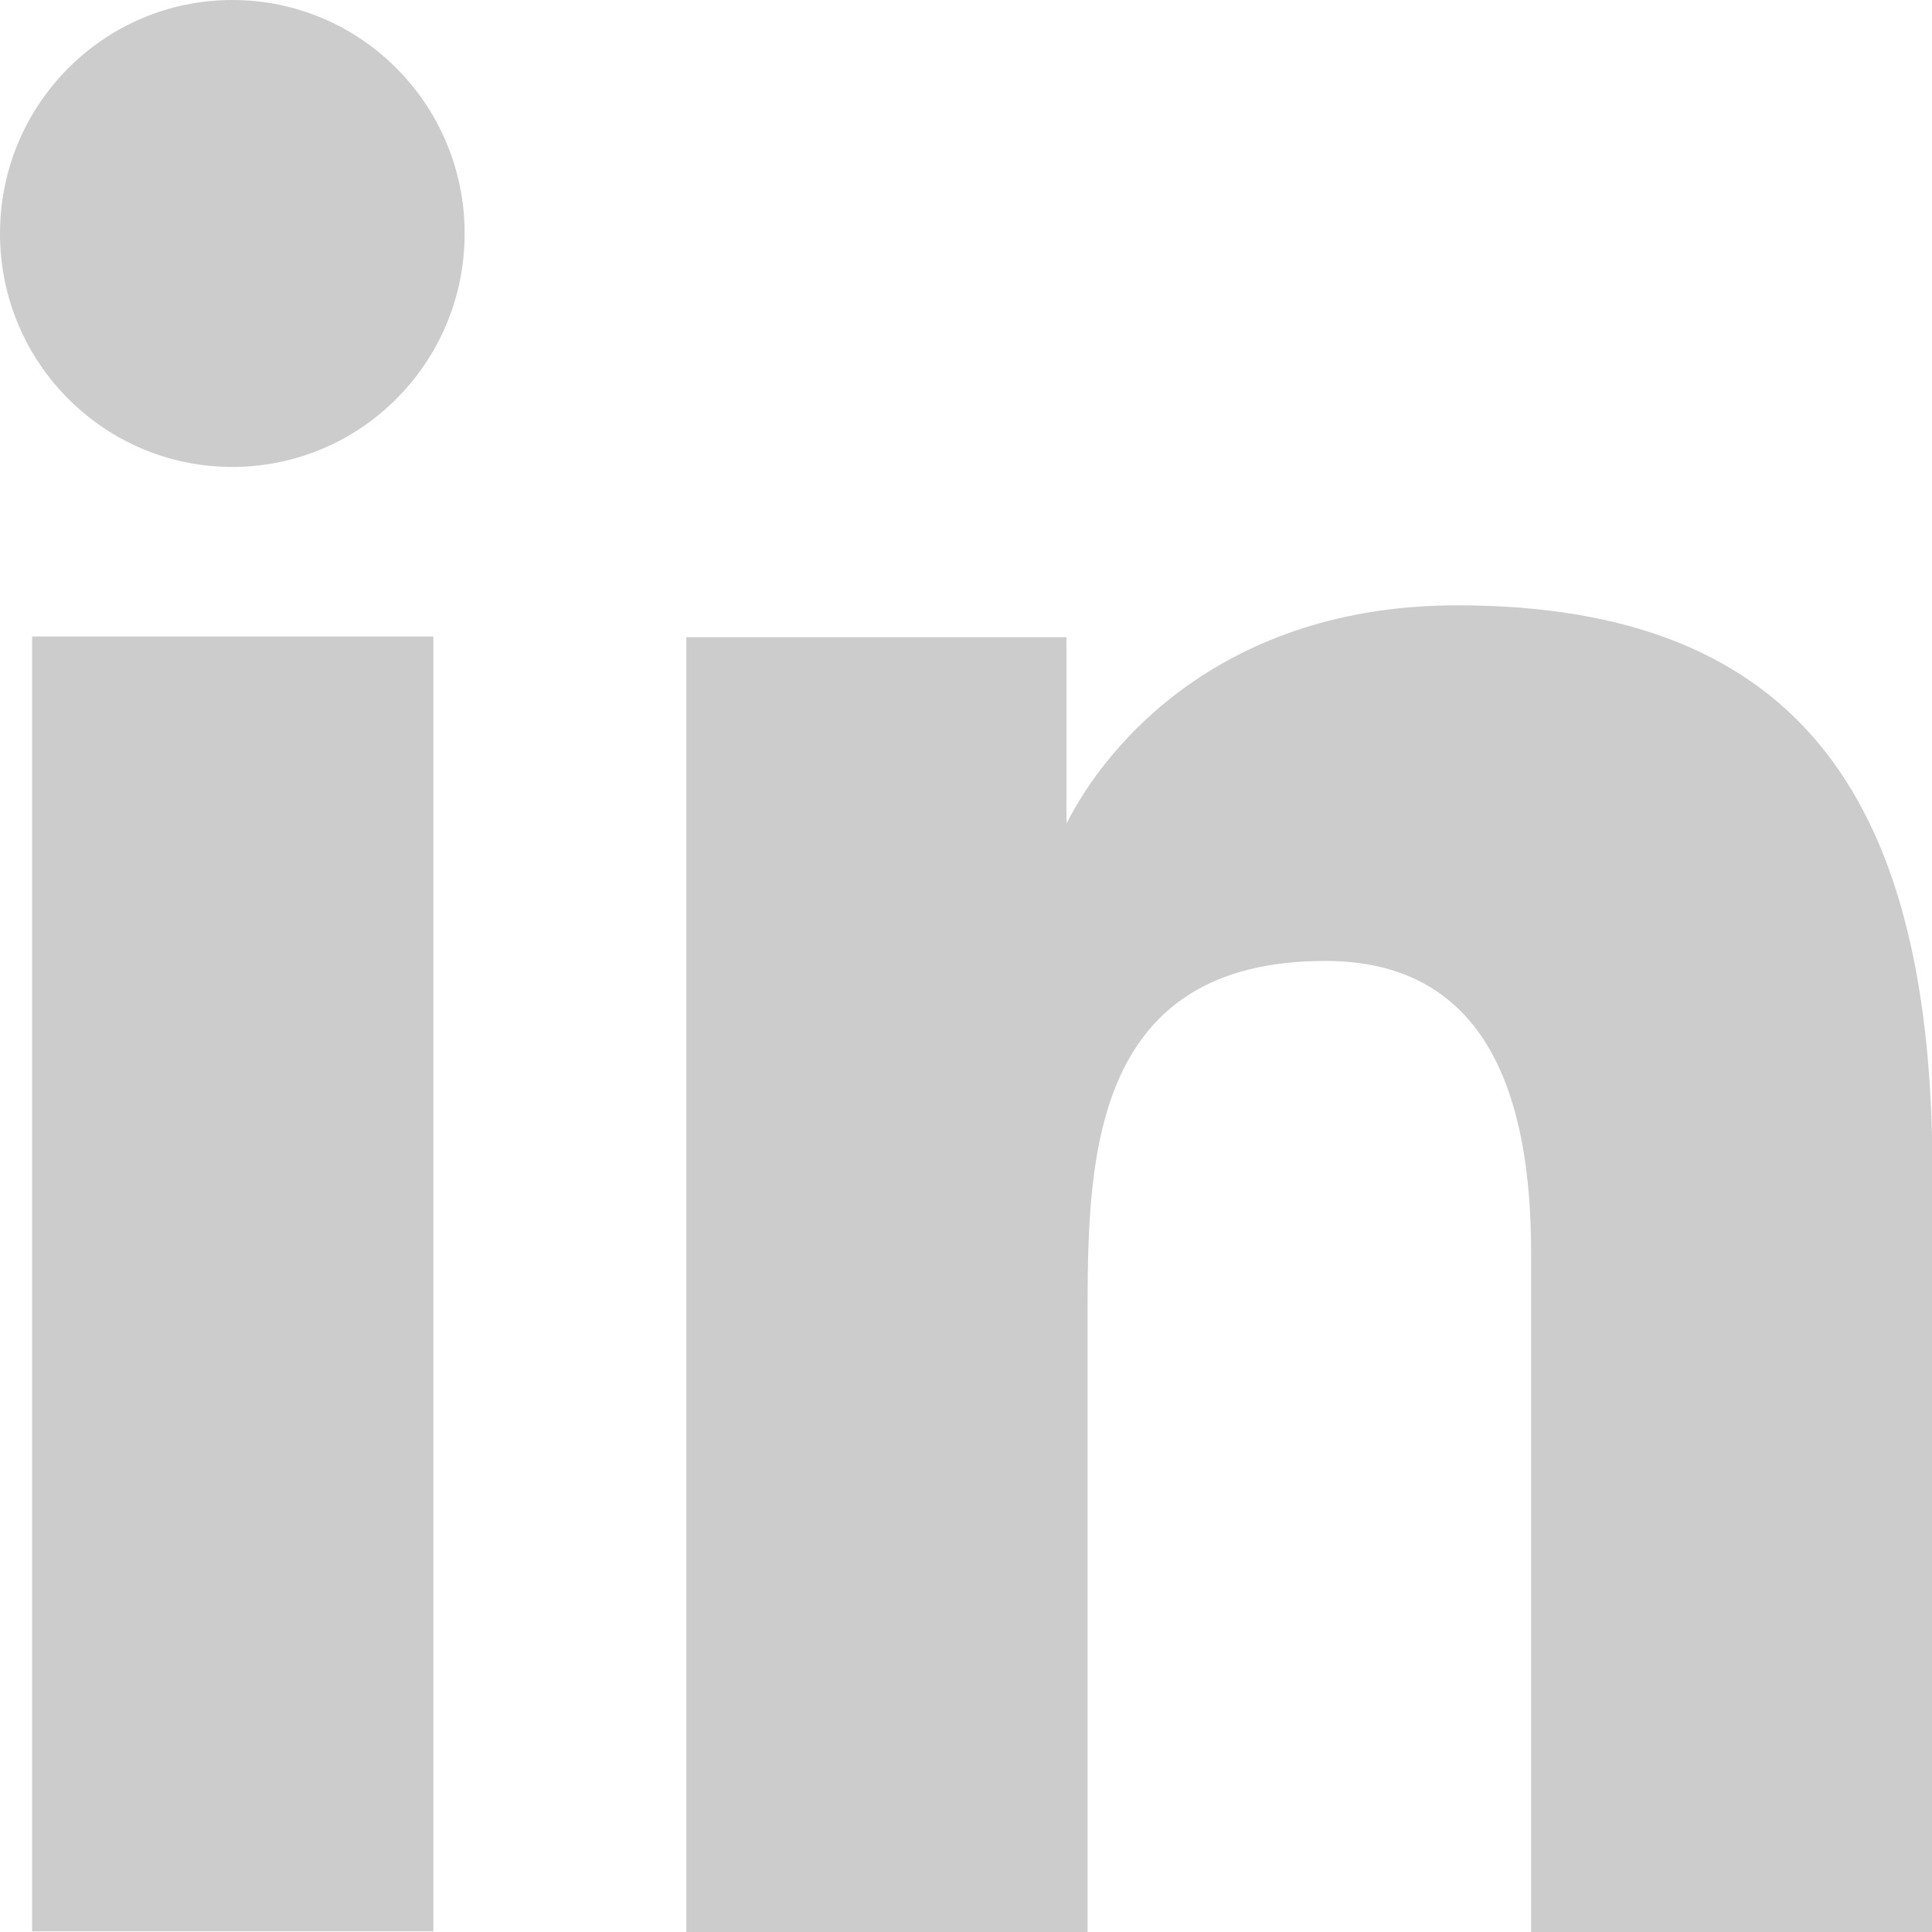 <svg width="16" height="16" viewBox="0 0 16 16" fill="none" xmlns="http://www.w3.org/2000/svg">
<path fill-rule="evenodd" clip-rule="evenodd" d="M3.848 1.934C3.848 3.002 2.987 3.867 1.924 3.867C0.861 3.867 0 3.002 0 1.934C0 0.866 0.861 0 1.924 0C2.987 0 3.848 0.866 3.848 1.934ZM0.266 5.271H3.589V15.995H0.266V5.271ZM8.832 5.277H5.684V16H9.007V10.99V10.8C9.009 9.548 9.071 7.958 10.975 7.958C12.33 7.958 12.68 9.101 12.68 10.375V16H16.004V9.716C16.004 6.684 14.954 5.013 12.068 5.013C10.121 5.013 9.161 6.167 8.834 6.818L8.832 6.771V5.277Z" fill="#CCCCCC"/>
</svg>
